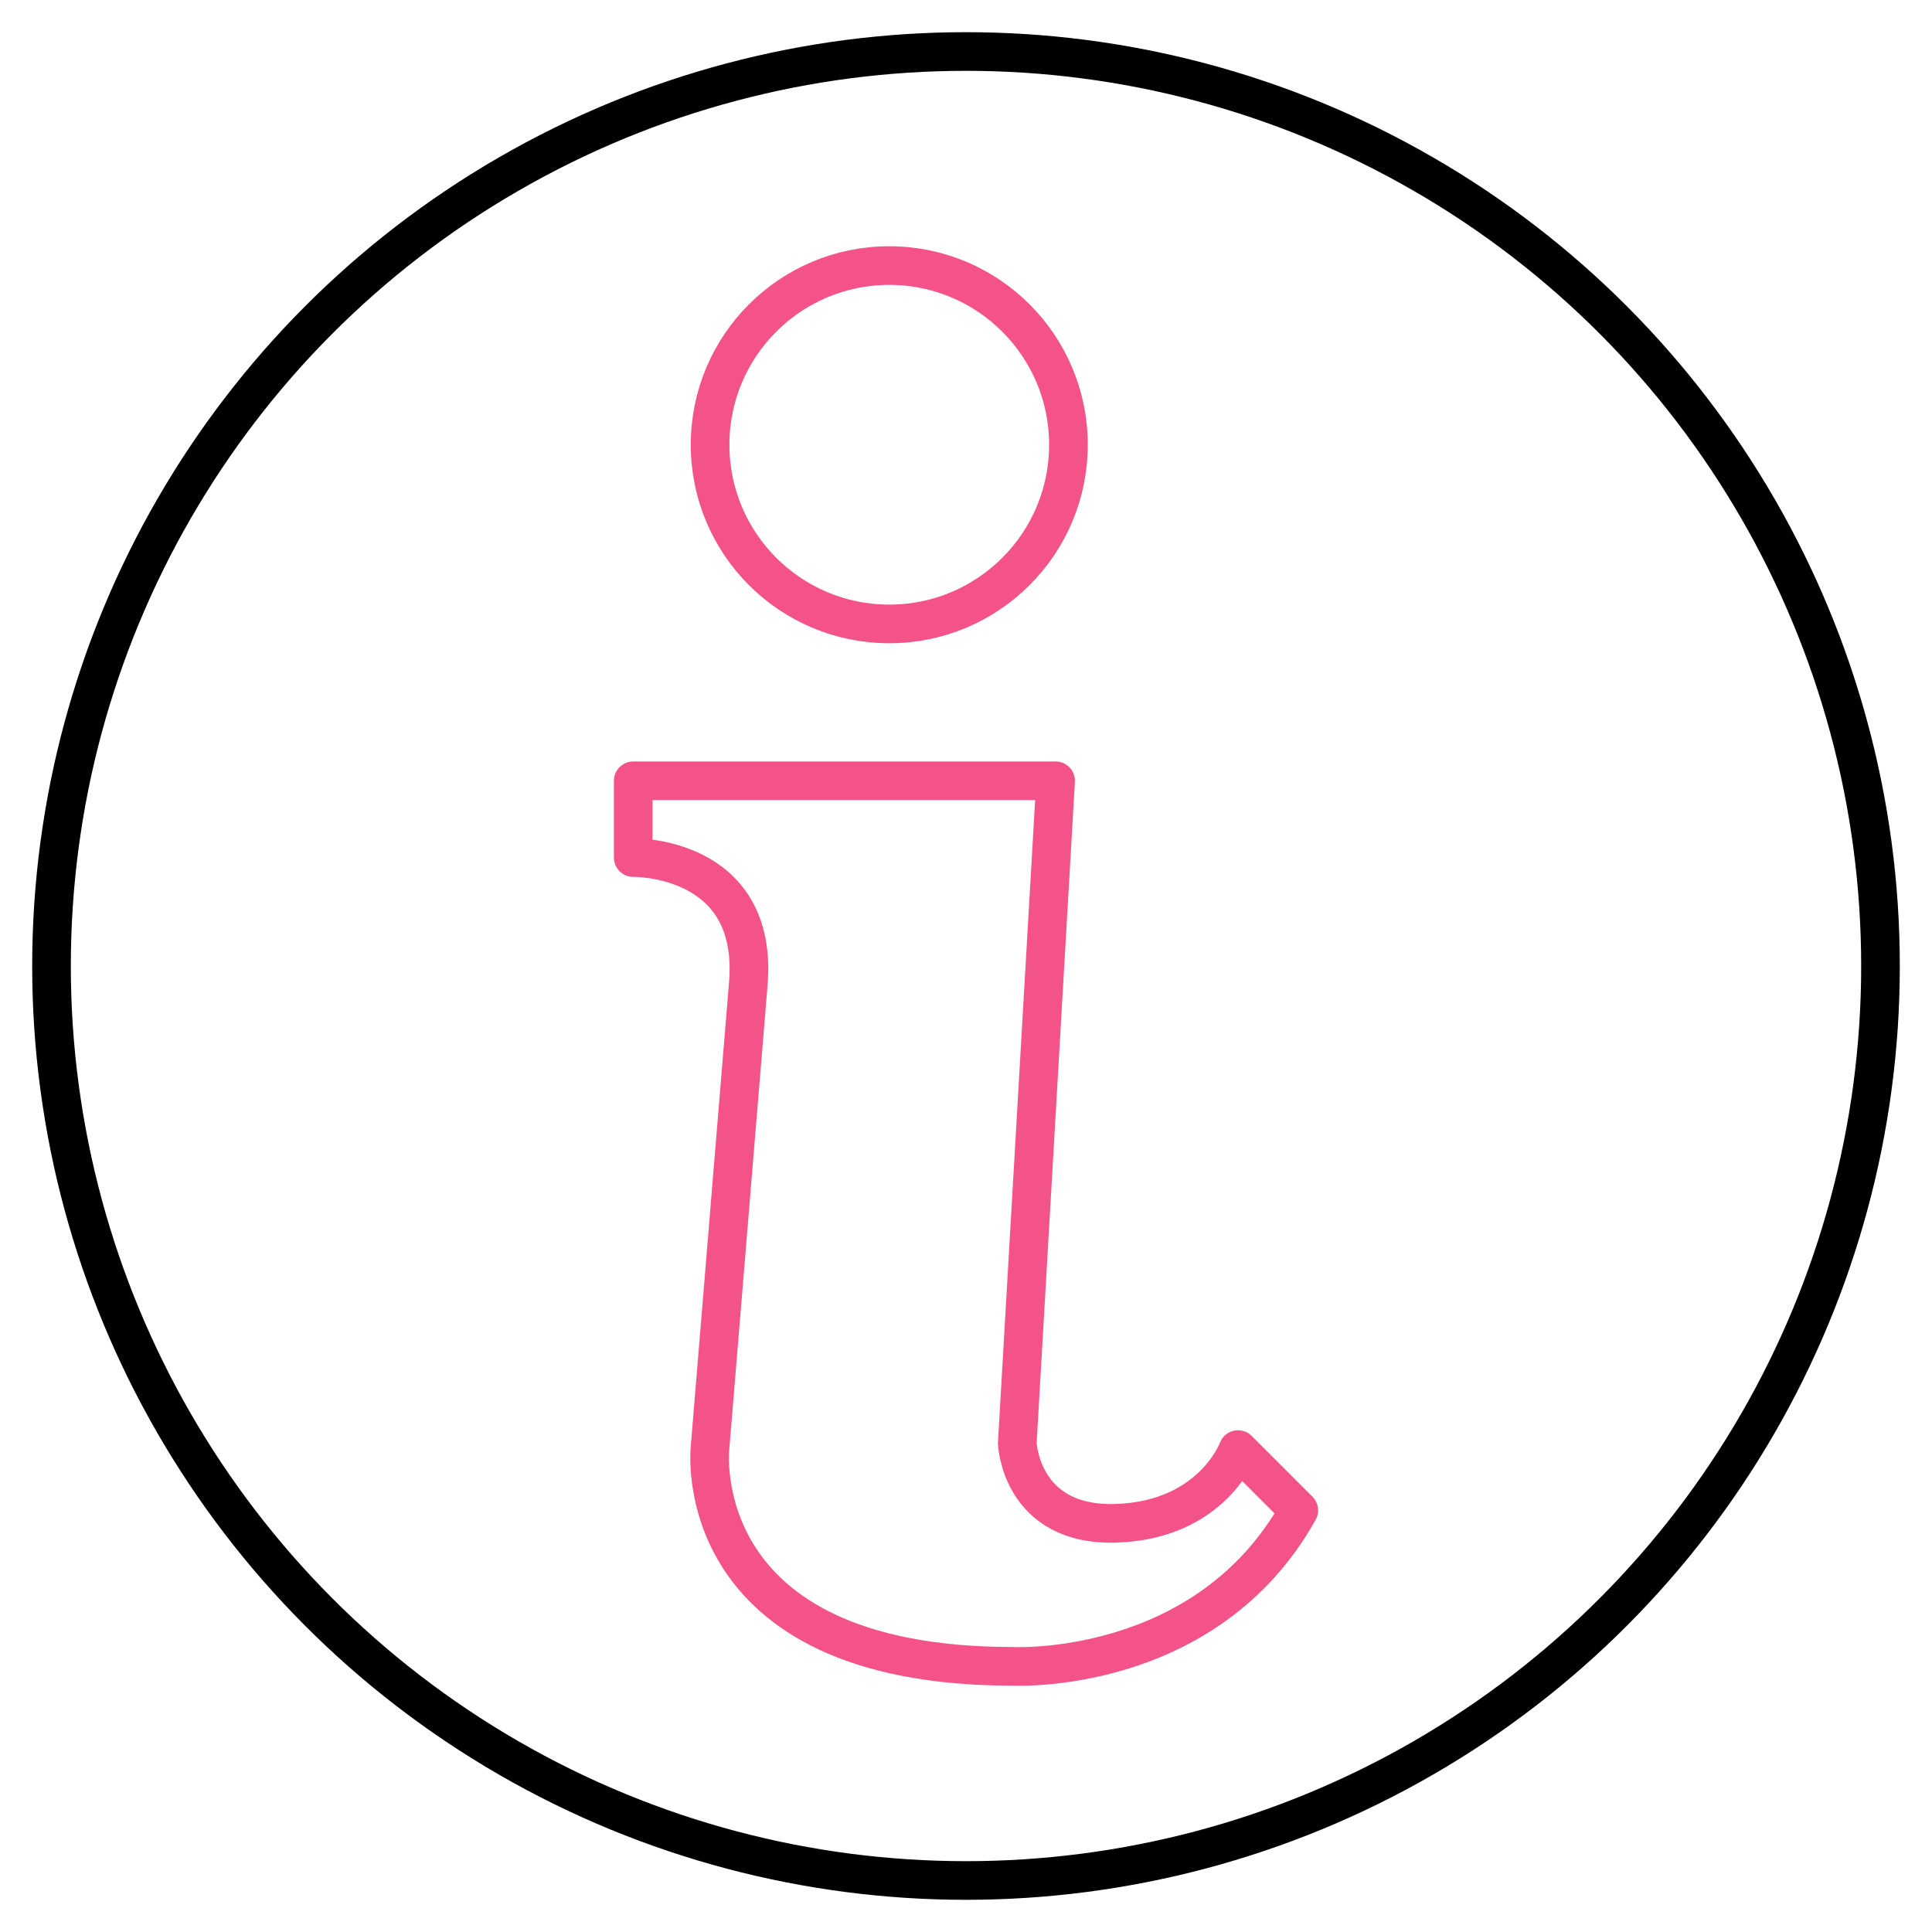 <?xml version="1.0" encoding="utf-8"?>
<!DOCTYPE svg PUBLIC "-//W3C//DTD SVG 1.1//EN" "http://www.w3.org/Graphics/SVG/1.1/DTD/svg11.dtd">
<svg version="1.1" id="Layer_1" xmlns="http://www.w3.org/2000/svg" xmlns:xlink="http://www.w3.org/1999/xlink" 
	 width="800px" height="800px" viewBox="0 0 50 50" enable-background="new 0 0 50 50" xml:space="preserve">
<g>
	<g>
		<path fill="none" stroke="#F45389" stroke-linejoin="round" d="M32.04,37.515l1.572,1.572c-2.4,4.309-7.411,4.037-7.411,4.037
			c-8.447,0-7.826-5.65-7.826-5.65l0.994-12.05c0.249-3.293-2.981-3.23-2.981-3.23v-1.987h10.931l-0.992,17.143
			c0,0,0.082,2.156,2.566,2.072C31.376,39.337,32.04,37.515,32.04,37.515z"/>
		<circle fill="none" stroke="#F45389" stroke-linejoin="round" cx="23.014" cy="11.51" r="4.637"/>
	</g>
	<circle fill="none" stroke="#000000" stroke-linejoin="round" cx="25" cy="25" r="23.667"/>
</g>
</svg>